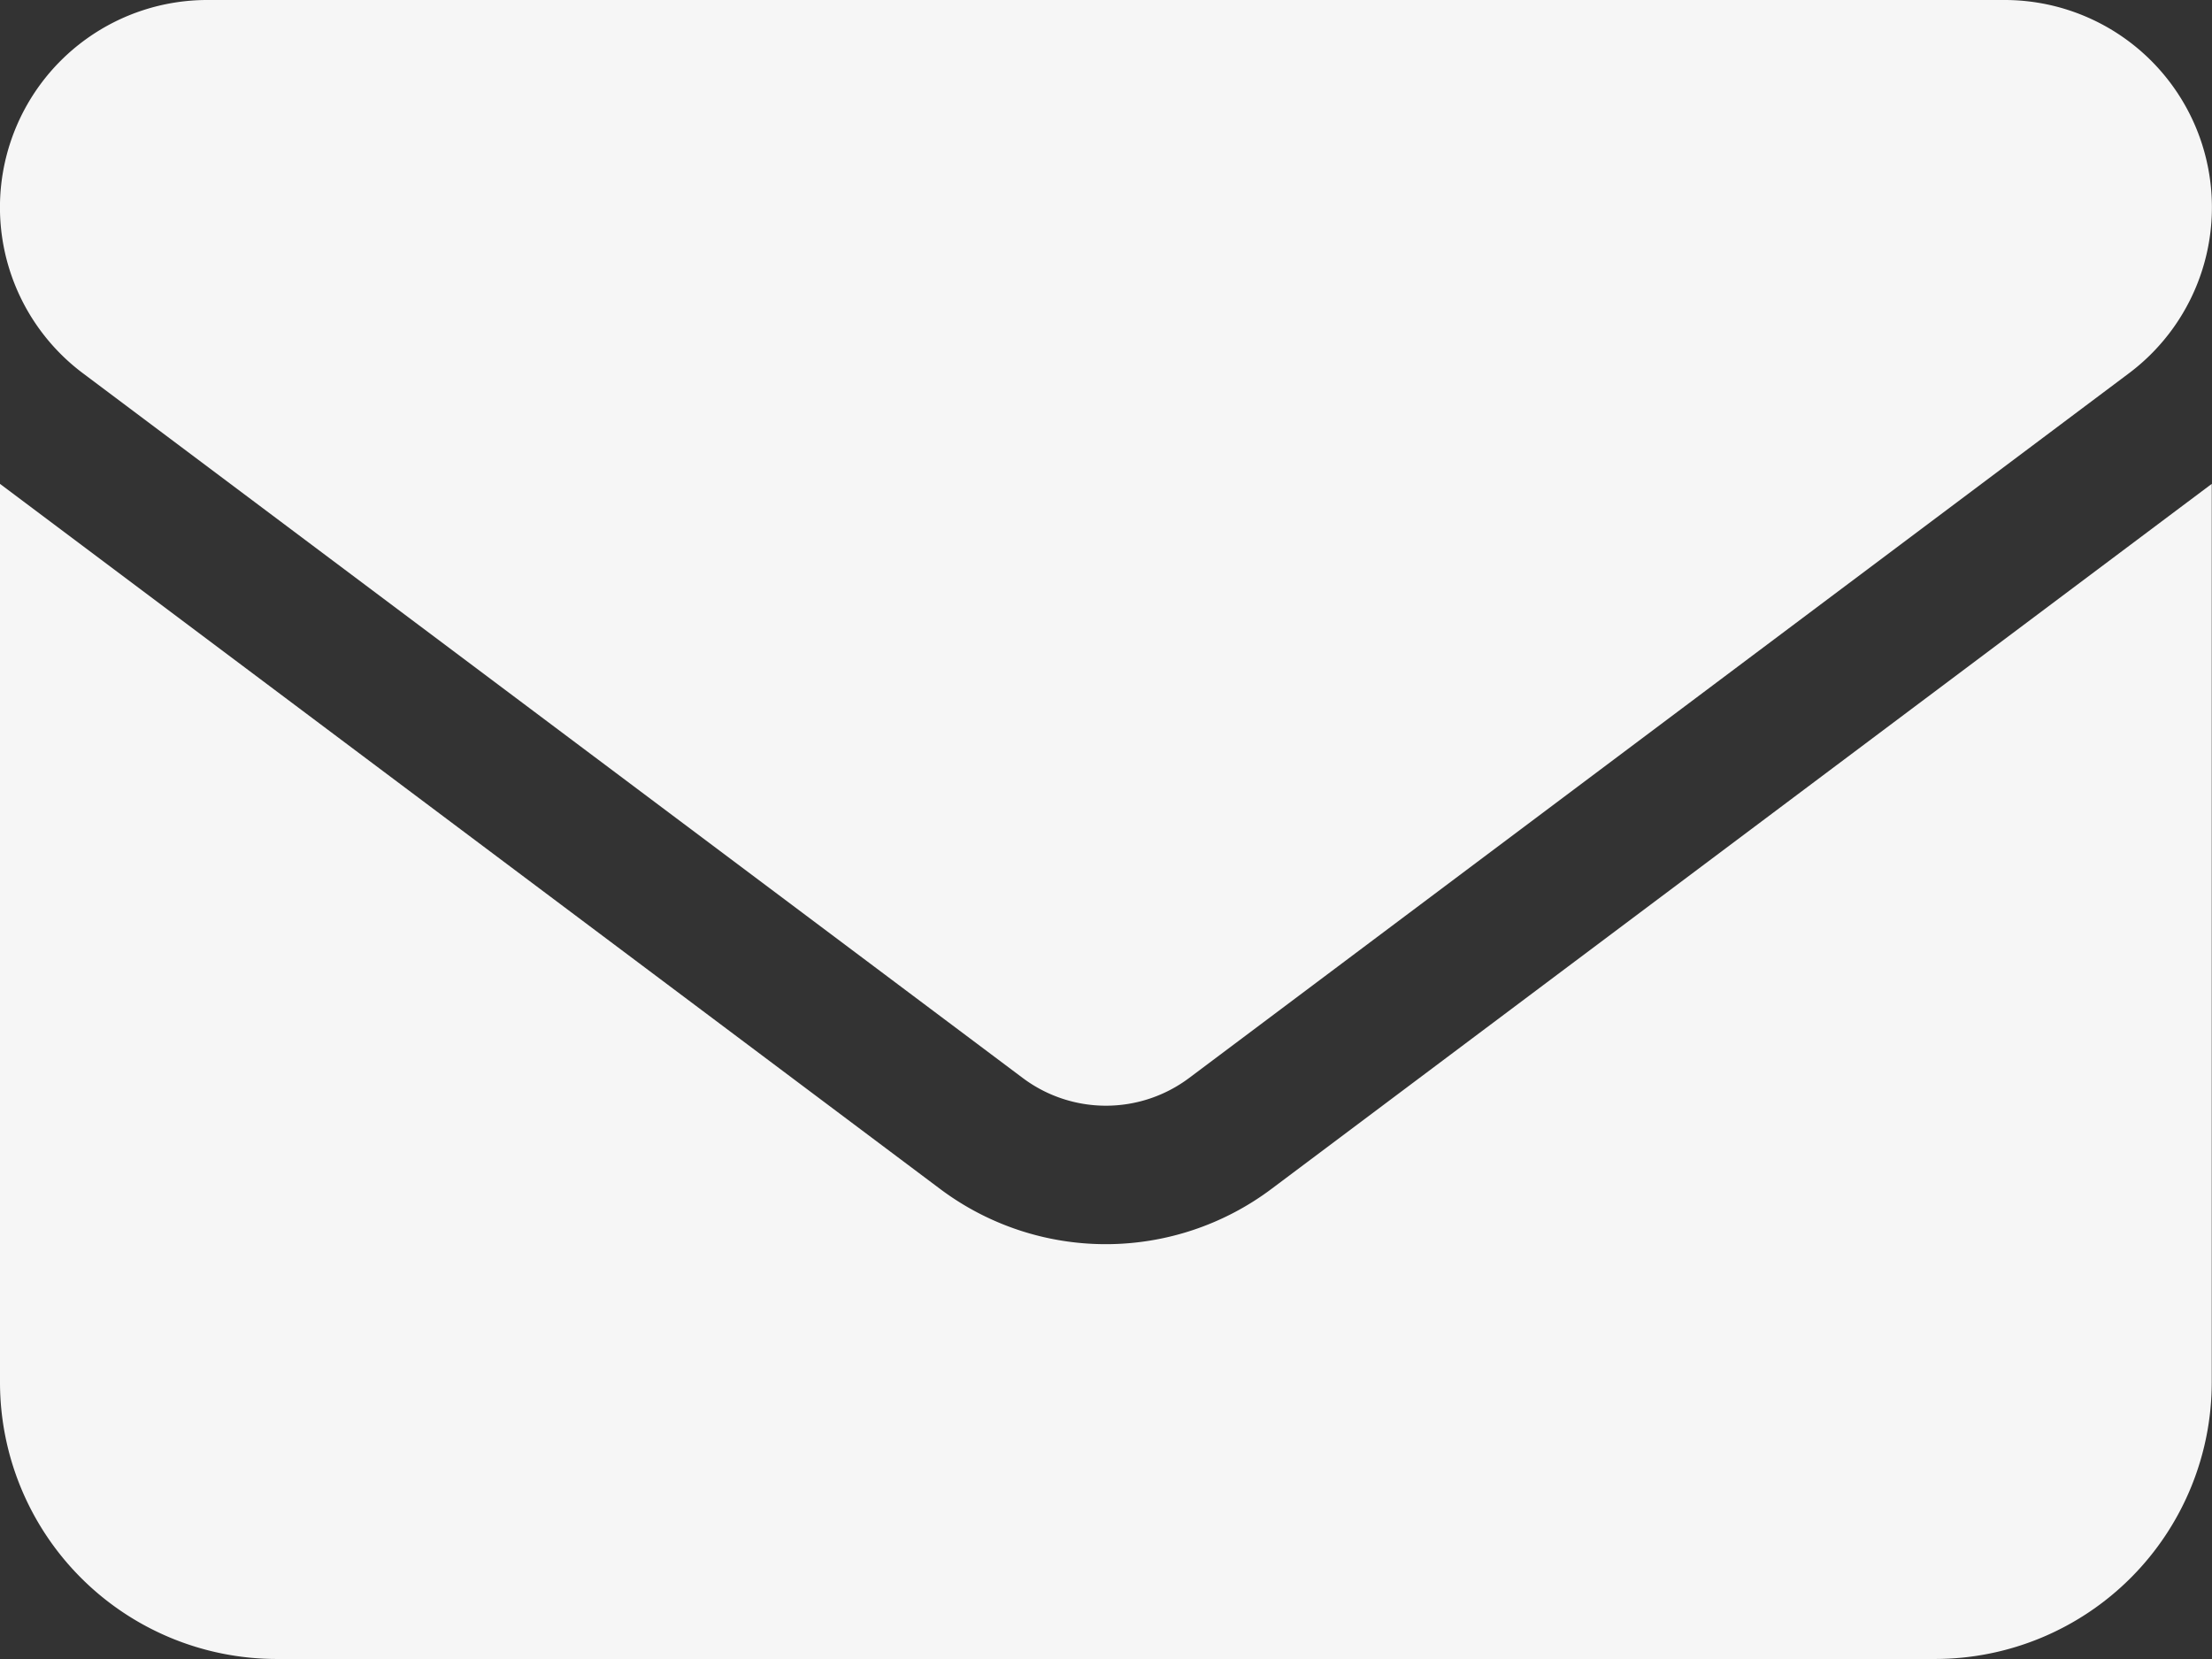 <svg xmlns="http://www.w3.org/2000/svg" width="34.519" height="25.889" viewBox="0 0 34.519 25.889">
  <rect x="0" y="0" width="34.519" height="25.889" fill="#333333" stroke="none"/>
  <path id="email" d="M3.236,64a3.236,3.236,0,0,0-1.942,5.825l14.67,11a2.164,2.164,0,0,0,2.589,0l14.67-11A3.236,3.236,0,0,0,31.282,64ZM0,71.551V85.574a4.319,4.319,0,0,0,4.315,4.315H30.2a4.319,4.319,0,0,0,4.315-4.315V71.551l-14.67,11a4.308,4.308,0,0,1-5.178,0Z" transform="translate(0 -64)" fill="#f6f6f6"/>
</svg>
